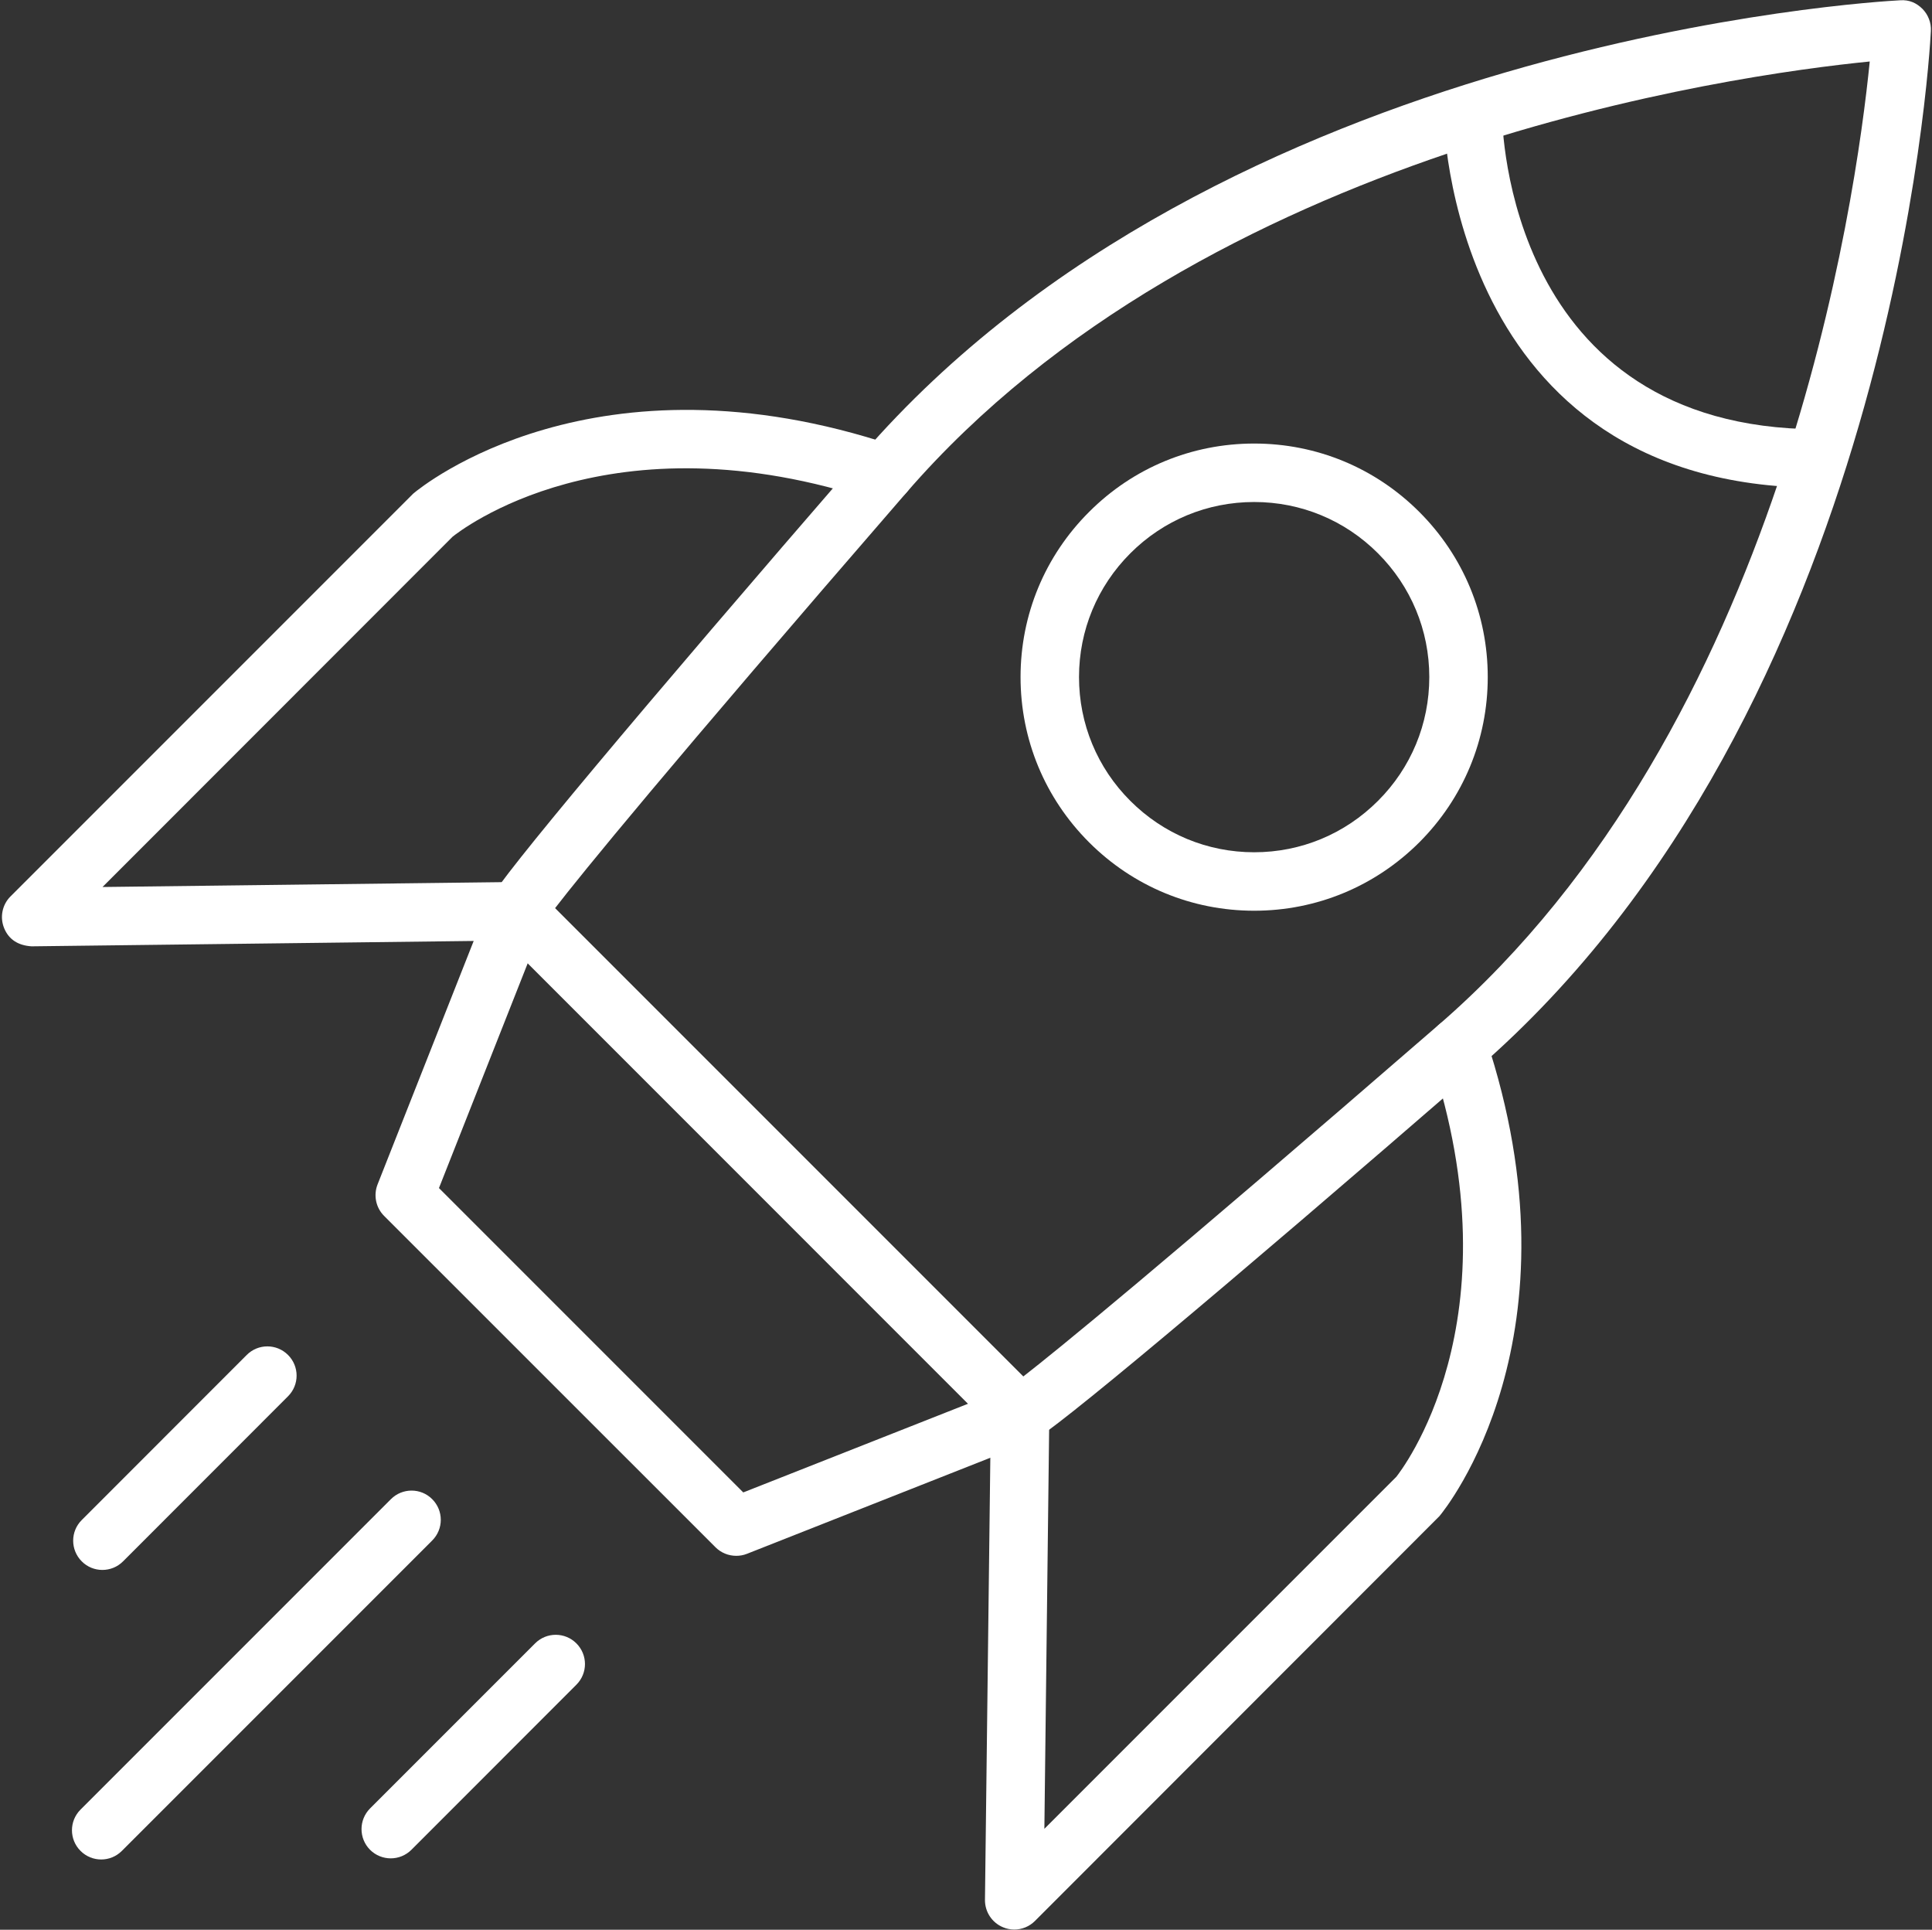 <?xml version="1.0" encoding="UTF-8" standalone="no"?><svg xmlns="http://www.w3.org/2000/svg" xmlns:xlink="http://www.w3.org/1999/xlink" fill="#ffffff" height="222.8" preserveAspectRatio="xMidYMid meet" version="1.1" viewBox="113.4 71.1 223.1 222.8" width="223.1" zoomAndPan="magnify">
 <rect x="113.4" y="71.1" width="223.1" height="222.8" fill="#333333" stroke="none"/>
 <g id="change1_1">
  <path d="m230.52 293.88c-0.45 0-0.89-0.09-1.31-0.27-1.26-0.53-2.08-1.77-2.07-3.15l0.68-56.07c0.02-1.87 1.53-3.37 3.41-3.34 1.87 0.02 3.36 1.55 3.34 3.41l-0.57 47.79 40.64-40.64c0.38-0.49 14.17-17.82 3.92-48.58-0.59-1.77 0.37-3.67 2.13-4.27 1.79-0.58 3.68 0.37 4.27 2.13 11.5 34.5-4.64 54.43-5.34 55.26l-46.71 46.74c-0.65 0.65-1.51 0.99-2.39 0.99" fill="inherit"/>
  <path d="m177.5 175.95l27.03 27.03 27.04 27.04c3.82-2.97 15.32-12.31 47.98-40.61 39.69-34.39 48.18-95.332 49.76-111.21-15.89 1.577-76.86 10.101-111.22 49.75-28.05 32.37-37.47 43.96-40.59 48zm53.7 61.85c-0.88 0-1.74-0.34-2.39-0.99l-58.11-58.12c-1-0.99-1.27-2.49-0.7-3.76 1.05-2.33 17.12-21.54 42.99-51.4 41.45-47.831 116.66-52.233 119.83-52.397 1.05-0.078 1.89 0.312 2.57 0.984 0.67 0.676 1.03 1.606 0.98 2.563-0.16 3.175-4.57 78.38-52.4 119.83-29.85 25.88-49.06 41.94-51.39 42.99-0.44 0.2-0.91 0.3-1.38 0.3" fill="inherit"/>
  <path d="m198.41 250.73c-0.87 0-1.74-0.34-2.38-0.98l-38.28-38.27c-0.95-0.95-1.24-2.38-0.75-3.63l11.1-28.11-51.06 0.62c-1.56-0.1-2.62-0.8-3.15-2.07-0.53-1.26-0.25-2.72 0.72-3.69l46.51-46.51c1.06-0.9 20.99-17.05 55.49-5.55 1.77 0.59 2.72 2.5 2.13 4.27s-2.49 2.7-4.27 2.14c-30.74-10.26-48.08 3.54-48.81 4.12l-40.42 40.44 47.8-0.58c1.28 0.12 2.18 0.54 2.82 1.46 0.64 0.93 0.77 2.11 0.36 3.16l-12.13 30.72 35.14 35.14 30.73-12.12c1.73-0.69 3.69 0.16 4.38 1.89 0.68 1.74-0.17 3.7-1.9 4.38l-32.79 12.94c-0.4 0.16-0.82 0.23-1.24 0.23" fill="inherit"/>
  <path d="m125.22 252.36c-0.86 0-1.73-0.33-2.38-0.99-1.32-1.32-1.32-3.46 0-4.77l19.05-19.06c1.32-1.32 3.45-1.32 4.77 0s1.32 3.45 0 4.77l-19.05 19.06c-0.66 0.66-1.52 0.99-2.39 0.99" fill="inherit"/>
  <path d="m125.09 285.79c-0.87 0-1.73-0.33-2.39-0.99-1.32-1.32-1.32-3.45 0-4.77l35.84-35.84c1.32-1.32 3.46-1.32 4.77 0 1.32 1.32 1.32 3.45 0 4.77l-35.84 35.84c-0.66 0.66-1.52 0.99-2.38 0.99" fill="inherit"/>
  <path d="m158.52 285.66c-0.86 0-1.73-0.33-2.39-0.99-1.31-1.32-1.31-3.45 0-4.77l19.06-19.06c1.32-1.32 3.45-1.32 4.77 0s1.32 3.45 0 4.77l-19.05 19.06c-0.66 0.66-1.53 0.99-2.39 0.99" fill="inherit"/>
  <path d="m323.25 127.41h-0.01c-42.49-0.16-43.14-42.711-43.14-43.14-0.01-1.868 1.49-3.375 3.36-3.387 1.68-0.094 3.38 1.496 3.39 3.351 0.01 1.485 0.67 36.296 36.42 36.426 1.86 0.01 3.37 1.52 3.36 3.39-0.01 1.86-1.52 3.36-3.38 3.36" fill="inherit"/>
  <path d="m258.23 129.06c-5.41 0-10.48 2.1-14.3 5.92s-5.93 8.9-5.93 14.29c0 5.41 2.11 10.49 5.93 14.3 3.82 3.82 8.89 5.93 14.3 5.93 5.4 0 10.47-2.11 14.29-5.93 3.82-3.81 5.93-8.89 5.93-14.3 0-5.39-2.11-10.47-5.93-14.29s-8.89-5.92-14.29-5.92zm0 47.19c-7.21 0-13.98-2.81-19.07-7.9-5.1-5.1-7.91-11.87-7.91-19.08 0-7.2 2.81-13.97 7.91-19.06 5.09-5.1 11.86-7.9 19.07-7.9 7.2 0 13.97 2.8 19.07 7.9 5.09 5.09 7.9 11.86 7.9 19.06 0 7.21-2.81 13.98-7.9 19.08-5.1 5.09-11.87 7.9-19.07 7.9" fill="inherit"/>
 </g>
</svg>